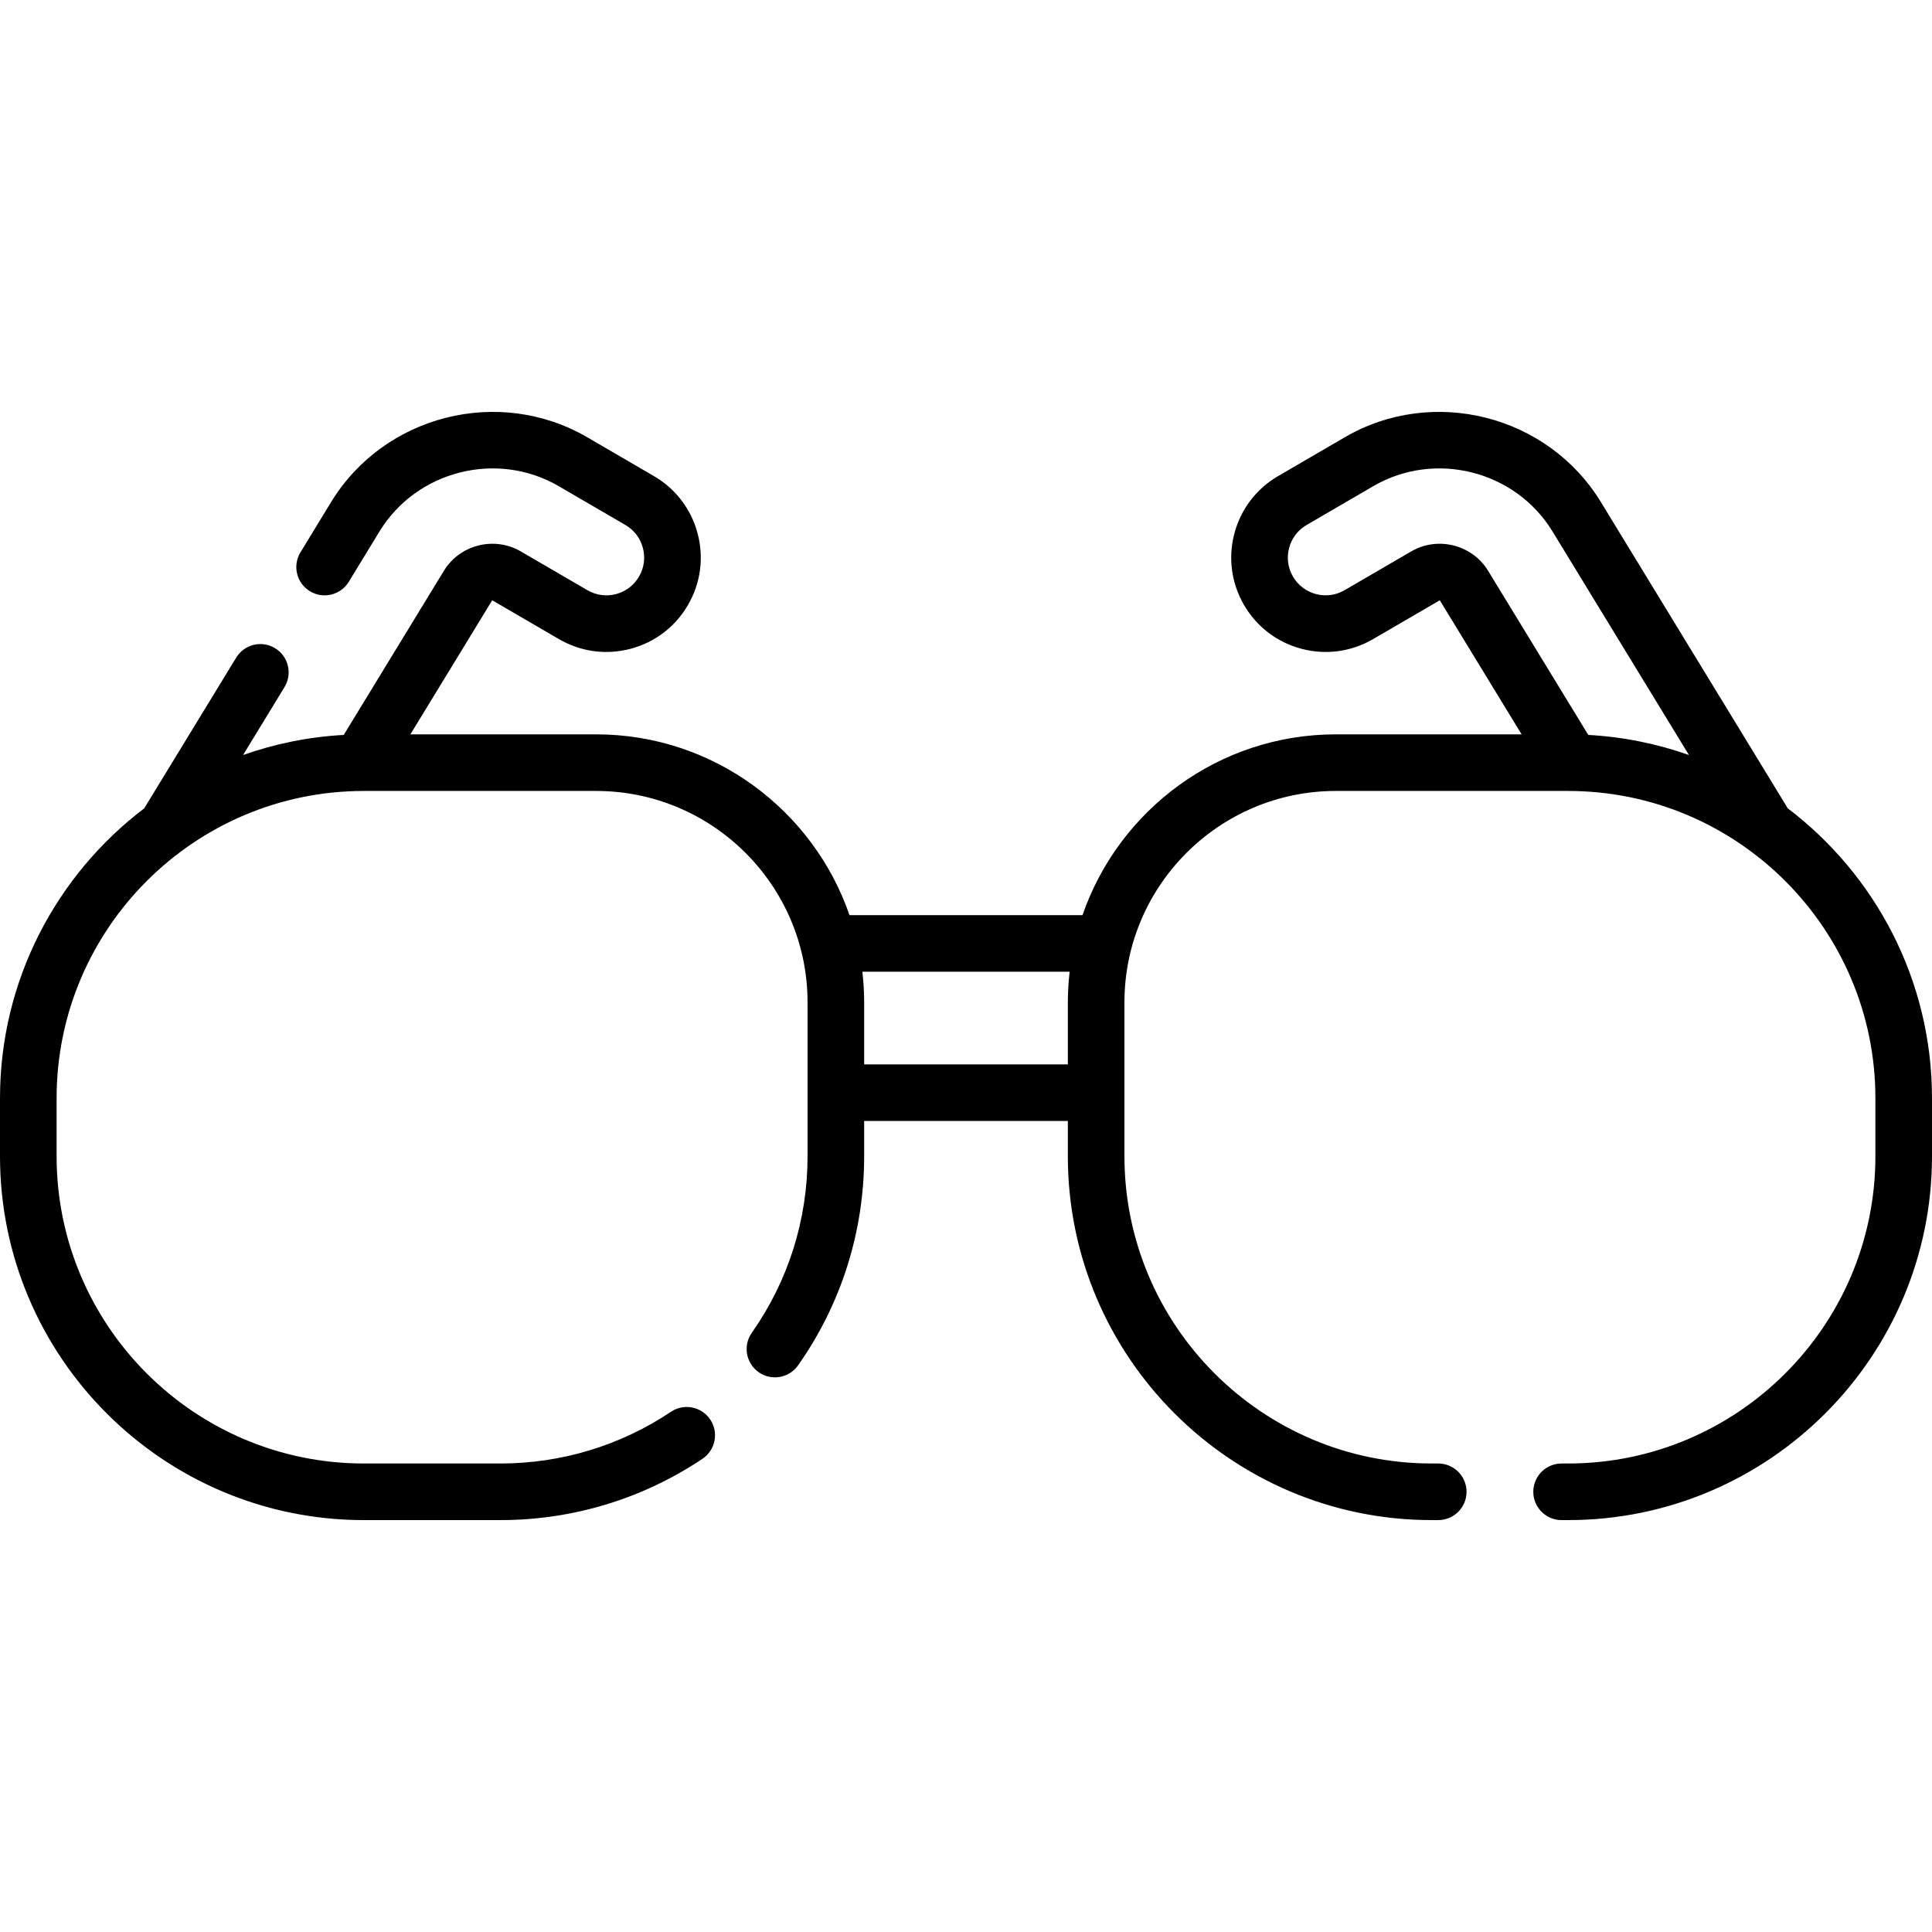 <?xml version="1.0" encoding="UTF-8" standalone="no"?>
<svg id="Capa_1" enable-background="new 0 0 512 512" height="512" viewBox="0 0 512 512" width="512" xmlns="http://www.w3.org/2000/svg"><g><path d="m473.735 214.184c-.067-.126-.129-.253-.204-.376l-49.291-80.774c-14.066-23.049-44.495-30.751-67.835-17.167l-17.688 10.297c-5.772 3.359-9.889 8.766-11.594 15.222s-.794 13.19 2.565 18.961 8.766 9.889 15.222 11.594c6.457 1.706 13.19.793 18.961-2.565l17.688-10.296 21.684 35.533h-49.228c-31.072 0-57.529 20.064-67.142 47.911h-61.744c-9.614-27.846-36.071-47.911-67.142-47.911h-49.228l21.684-35.533 17.688 10.296c5.771 3.359 12.504 4.27 18.961 2.565 6.456-1.706 11.862-5.823 15.222-11.594 3.359-5.771 4.27-12.505 2.565-18.961s-5.823-11.863-11.594-15.222l-17.689-10.298c-23.34-13.584-53.769-5.882-67.834 17.167l-8.137 13.334c-2.158 3.536-1.041 8.151 2.495 10.309 3.536 2.159 8.152 1.041 10.309-2.495l8.137-13.334c9.845-16.136 31.148-21.524 47.483-12.017l17.689 10.298c2.308 1.344 3.955 3.506 4.637 6.088s.318 5.276-1.026 7.585c-1.344 2.308-3.506 3.955-6.088 4.637-2.582.683-5.276.318-7.585-1.026l-17.688-10.296c-7.003-4.077-16.131-1.766-20.35 5.15l-26.544 43.497c-9.302.51-18.255 2.347-26.677 5.321l10.98-17.993c2.158-3.536 1.041-8.151-2.495-10.309-3.535-2.158-8.151-1.04-10.308 2.495l-24.376 39.944c-23.205 17.627-38.218 45.504-38.218 76.825v15.364c0 53.174 43.26 96.434 96.434 96.434h36.142c19.18 0 37.71-5.618 53.587-16.247 3.442-2.305 4.364-6.963 2.06-10.405-2.305-3.442-6.963-4.363-10.405-2.06-13.399 8.971-29.044 13.712-45.242 13.712h-36.142c-44.903-.001-81.434-36.531-81.434-81.434v-15.364c0-44.903 36.531-81.434 81.434-81.434h61.552c30.892 0 56.024 25.132 56.024 56.024v40.773c0 16.868-5.109 33.047-14.775 46.789-2.383 3.388-1.568 8.066 1.82 10.45 3.387 2.383 8.065 1.568 10.45-1.82 11.452-16.283 17.505-35.446 17.505-55.419v-9.335h53.979v9.335c0 53.174 43.26 96.434 96.434 96.434h1.728c4.142 0 7.5-3.358 7.5-7.5s-3.358-7.5-7.5-7.5h-1.728c-44.903 0-81.434-36.531-81.434-81.434v-40.773c0-30.892 25.132-56.024 56.025-56.024h61.552c44.903 0 81.434 36.531 81.434 81.434v15.364c0 44.903-36.531 81.434-81.434 81.434h-1.728c-4.142 0-7.5 3.358-7.5 7.5s3.358 7.5 7.5 7.5h1.728c53.174 0 96.434-43.26 96.434-96.434v-15.364c0-31.343-15.034-59.237-38.265-76.862zm-244.725 67.891v-16.439c0-2.745-.173-5.449-.477-8.114h54.934c-.305 2.665-.477 5.369-.477 8.114v16.439zm145.002-135.96-17.688 10.296c-4.766 2.773-10.9 1.155-13.673-3.611-1.344-2.308-1.708-5.002-1.026-7.584.682-2.583 2.329-4.745 4.638-6.089l17.688-10.297c16.336-9.508 37.638-4.118 47.484 12.017l36.148 59.236c-8.422-2.973-17.375-4.81-26.677-5.321l-26.544-43.496c-4.219-6.916-13.35-9.227-20.35-5.151z"/></g></svg>